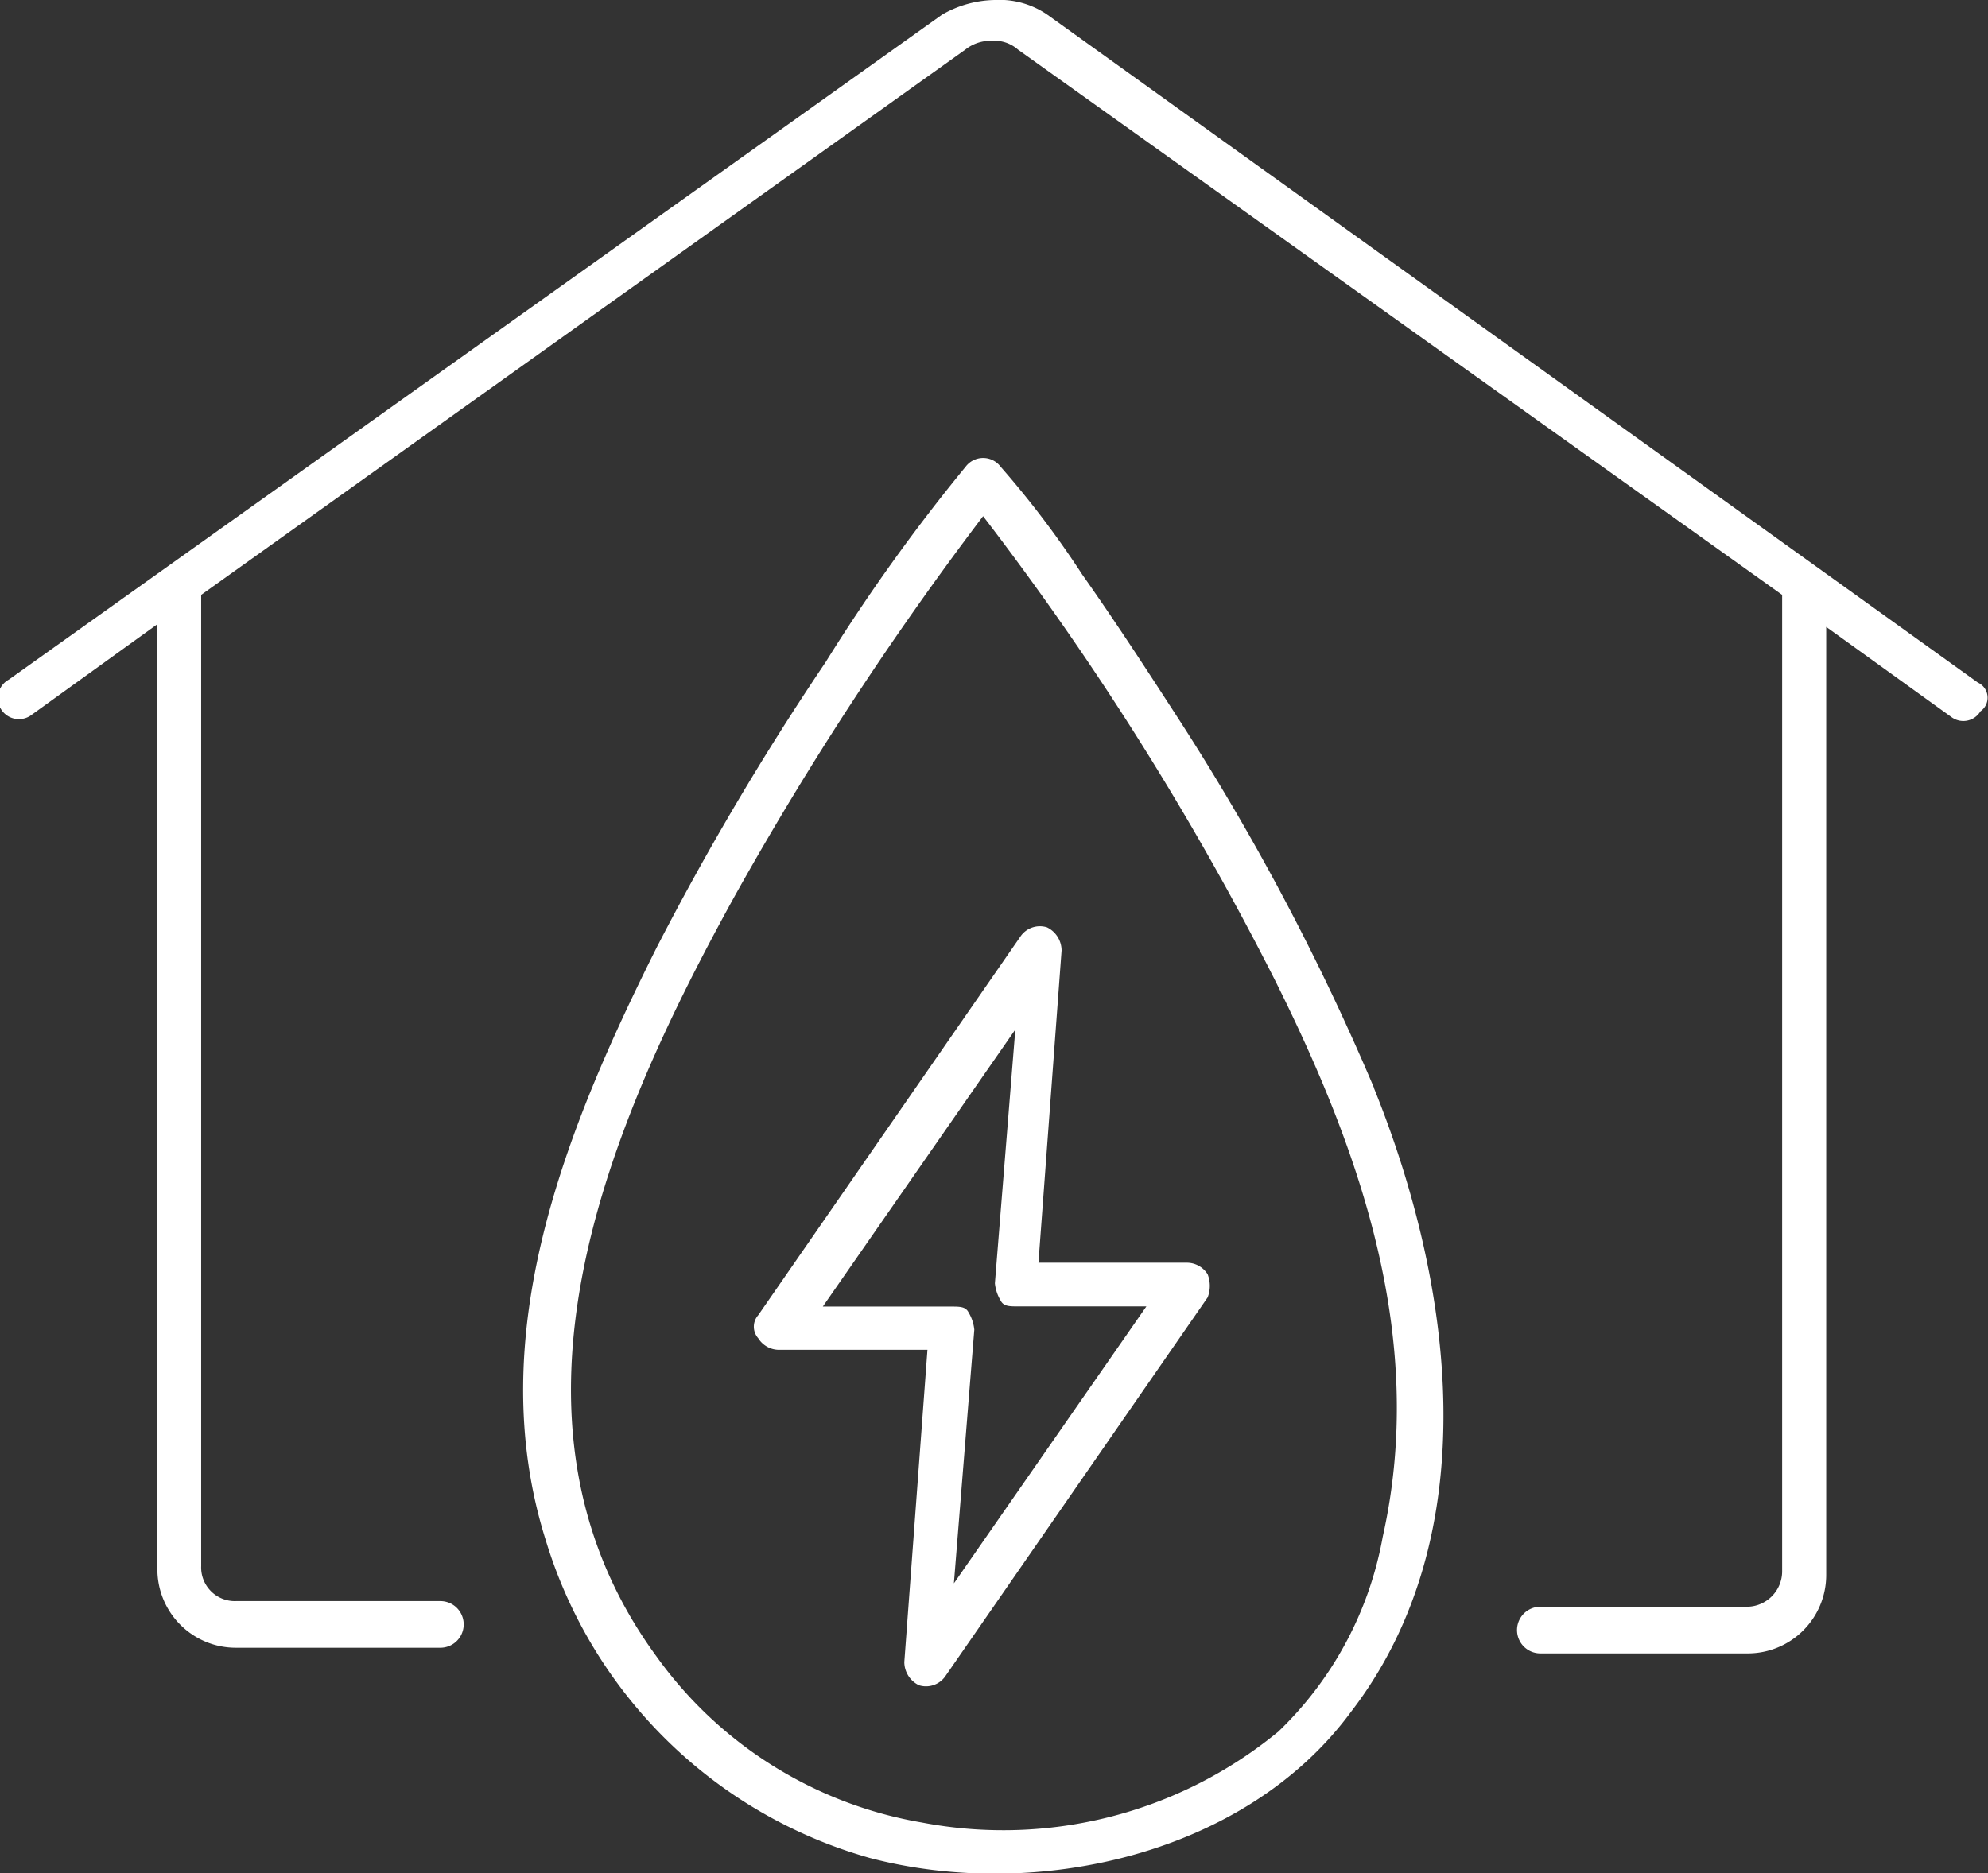 <svg xmlns="http://www.w3.org/2000/svg" width="34.369" height="32.394" viewBox="0 0 34.369 32.394"><rect x="0" y="0" width="34.369" height="32.394" fill="#333333" stroke="none"/><path d="M313.882,270.689a.424.424,0,0,0-.353-.2h-2.572l.4-5.4a.449.449,0,0,0-.252-.4.407.407,0,0,0-.454.151l-4.538,6.555a.3.3,0,0,0,0,.4.424.424,0,0,0,.353.2h2.572l-.4,5.4a.449.449,0,0,0,.252.4.407.407,0,0,0,.454-.151l4.538-6.555A.554.554,0,0,0,313.882,270.689Zm-4.387,5.345.353-4.387a.714.714,0,0,0-.1-.3c-.05-.1-.151-.1-.3-.1h-2.219l3.328-4.79-.353,4.387a.713.713,0,0,0,.1.3c.05.1.151.1.3.1h2.219Z" transform="translate(-293.004 -248.653)" fill="#fff"/><path d="M276.395,185.615a41.729,41.729,0,0,0-3.328-6.3c-.555-.857-1.109-1.714-1.714-2.572a16.474,16.474,0,0,0-1.412-1.866.378.378,0,0,0-.605,0,31.709,31.709,0,0,0-2.42,3.379,48.878,48.878,0,0,0-2.925,4.942c-1.563,3.126-3.026,6.707-1.916,10.236a8.171,8.171,0,0,0,5.6,5.5c2.874.756,6.5-.05,8.32-2.521,2.37-3.076,1.765-7.413.4-10.791Zm-1.664,11.144a7.483,7.483,0,0,1-6.152,1.563,7.115,7.115,0,0,1-4.589-2.874c-3.026-4.135-.807-9.228,1.362-13.161a56.279,56.279,0,0,1,4.286-6.555,50.969,50.969,0,0,1,5.043,8.018c1.513,3.026,2.622,6.253,1.866,9.631a6.182,6.182,0,0,1-1.815,3.379Z" transform="translate(-252.642 -166.806)" fill="#fff"/><path d="M195.452,98.6,179.366,87.051a1.463,1.463,0,0,0-.907-.252,1.886,1.886,0,0,0-.908.252l-16.136,11.5a.364.364,0,1,0,.4.605l2.168-1.563v16.338a1.356,1.356,0,0,0,1.362,1.362h3.53a.4.4,0,1,0,0-.807h-3.53a.582.582,0,0,1-.605-.605V97.086l13.212-9.43a.7.7,0,0,1,.454-.151.616.616,0,0,1,.454.151l13.212,9.43v16.893a.613.613,0,0,1-.6.605h-3.58a.4.4,0,1,0,0,.807h3.58a1.356,1.356,0,0,0,1.362-1.362V97.64L195,99.2a.345.345,0,0,0,.5-.1.287.287,0,0,0-.05-.5Z" transform="translate(-161.262 -86.799)" fill="#fff"/></svg>